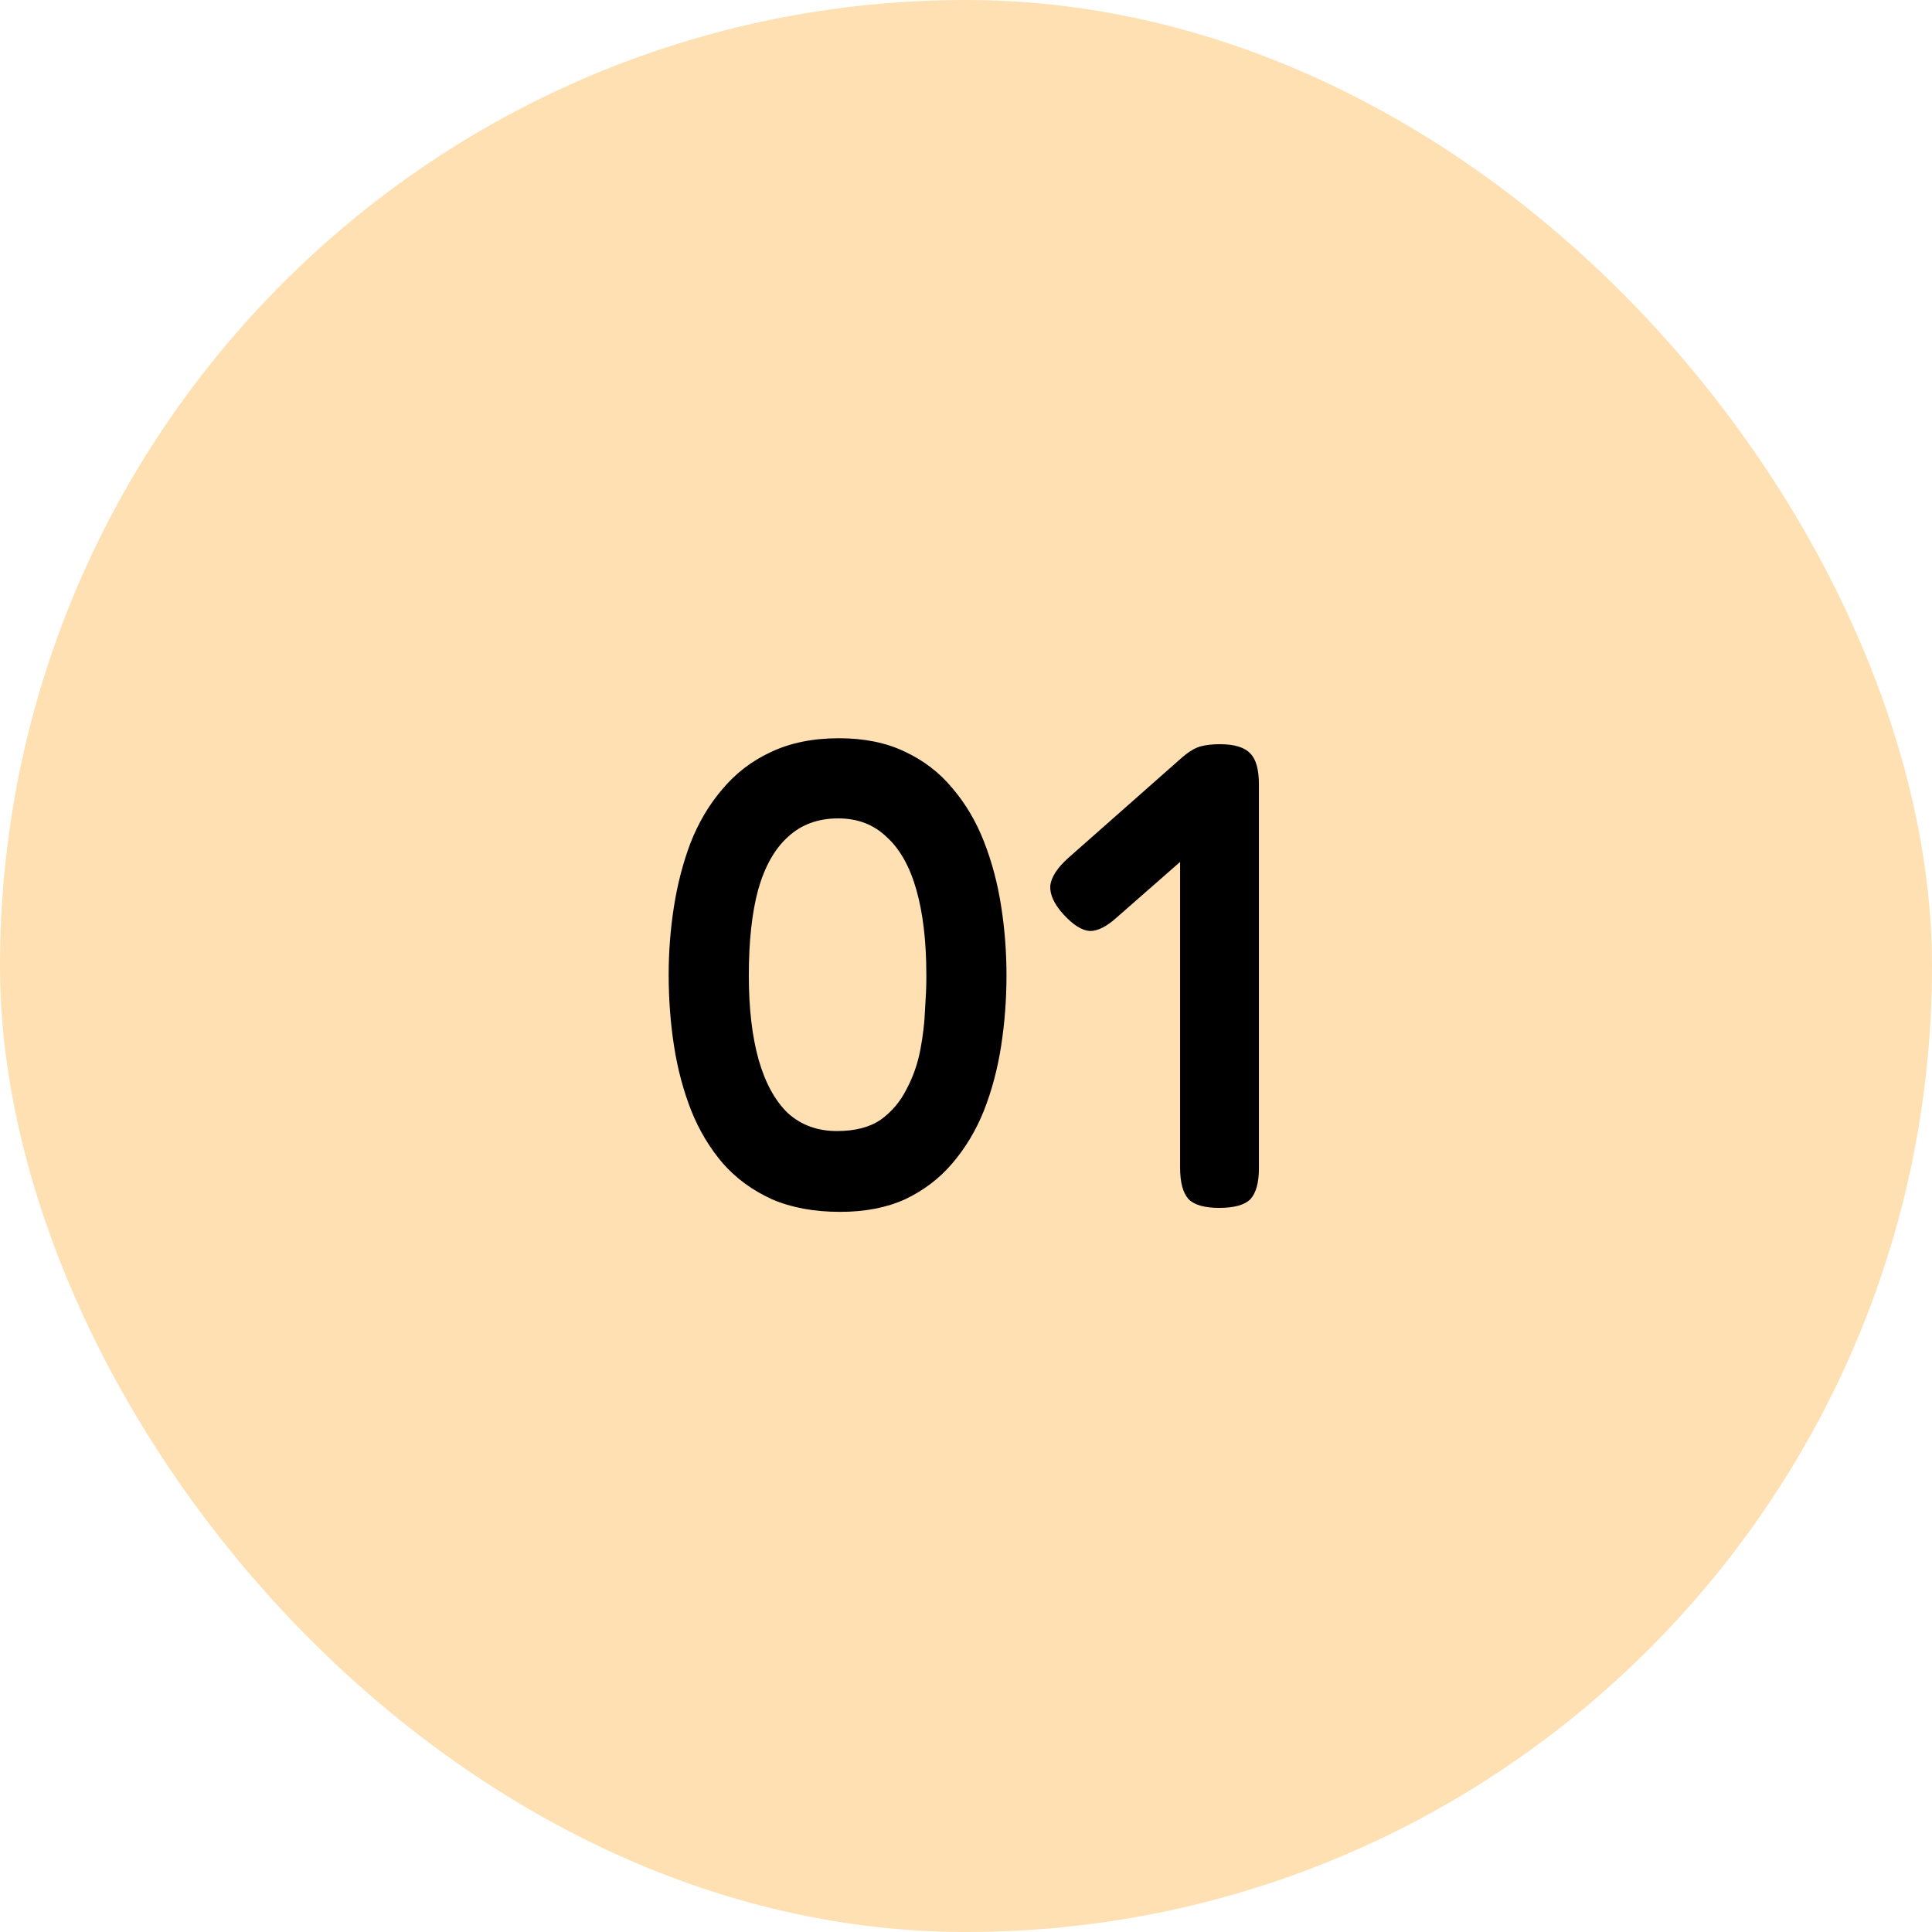 <svg width="70" height="70" viewBox="0 0 70 70" fill="none" xmlns="http://www.w3.org/2000/svg">
<rect width="70" height="70" rx="35" fill="#FFE0B2"/>
<path d="M30.443 43.908C29.499 43.908 28.675 43.756 27.971 43.452C27.267 43.132 26.675 42.7 26.195 42.156C25.715 41.596 25.331 40.956 25.043 40.236C24.755 39.5 24.547 38.716 24.419 37.884C24.291 37.052 24.227 36.196 24.227 35.316C24.227 34.484 24.291 33.66 24.419 32.844C24.547 32.028 24.747 31.26 25.019 30.54C25.307 29.804 25.691 29.156 26.171 28.596C26.651 28.02 27.235 27.572 27.923 27.252C28.627 26.916 29.451 26.748 30.395 26.748C31.307 26.748 32.099 26.908 32.771 27.228C33.459 27.548 34.035 27.988 34.499 28.548C34.979 29.108 35.363 29.756 35.651 30.492C35.939 31.228 36.147 32.012 36.275 32.844C36.403 33.66 36.467 34.492 36.467 35.34C36.467 36.204 36.403 37.052 36.275 37.884C36.147 38.716 35.939 39.5 35.651 40.236C35.363 40.956 34.979 41.596 34.499 42.156C34.035 42.7 33.467 43.132 32.795 43.452C32.123 43.756 31.339 43.908 30.443 43.908ZM30.323 40.98C30.979 40.98 31.507 40.844 31.907 40.572C32.307 40.284 32.619 39.916 32.843 39.468C33.083 39.02 33.251 38.54 33.347 38.028C33.443 37.516 33.499 37.036 33.515 36.588C33.547 36.124 33.563 35.748 33.563 35.46V35.316C33.563 34.116 33.443 33.092 33.203 32.244C32.963 31.396 32.603 30.756 32.123 30.324C31.659 29.876 31.075 29.652 30.371 29.652C29.635 29.652 29.027 29.876 28.547 30.324C28.067 30.756 27.707 31.396 27.467 32.244C27.243 33.076 27.131 34.108 27.131 35.34C27.131 36.54 27.251 37.564 27.491 38.412C27.731 39.244 28.083 39.884 28.547 40.332C29.027 40.764 29.619 40.98 30.323 40.98ZM44.173 43.764C43.645 43.764 43.277 43.66 43.069 43.452C42.861 43.228 42.757 42.844 42.757 42.3V28.38C42.757 27.852 42.861 27.484 43.069 27.276C43.277 27.068 43.653 26.964 44.197 26.964C44.725 26.964 45.093 27.076 45.301 27.3C45.509 27.508 45.613 27.884 45.613 28.428V42.324C45.613 42.852 45.509 43.228 45.301 43.452C45.093 43.66 44.717 43.764 44.173 43.764ZM40.477 33.228C40.109 33.564 39.781 33.732 39.493 33.732C39.205 33.716 38.885 33.516 38.533 33.132C38.197 32.764 38.037 32.42 38.053 32.1C38.085 31.78 38.309 31.436 38.725 31.068L42.829 27.444C43.197 27.124 43.525 26.98 43.813 27.012C44.117 27.028 44.437 27.22 44.773 27.588C45.125 27.956 45.285 28.3 45.253 28.62C45.221 28.94 44.989 29.284 44.557 29.652L40.477 33.228Z" fill="black"/>
</svg>
